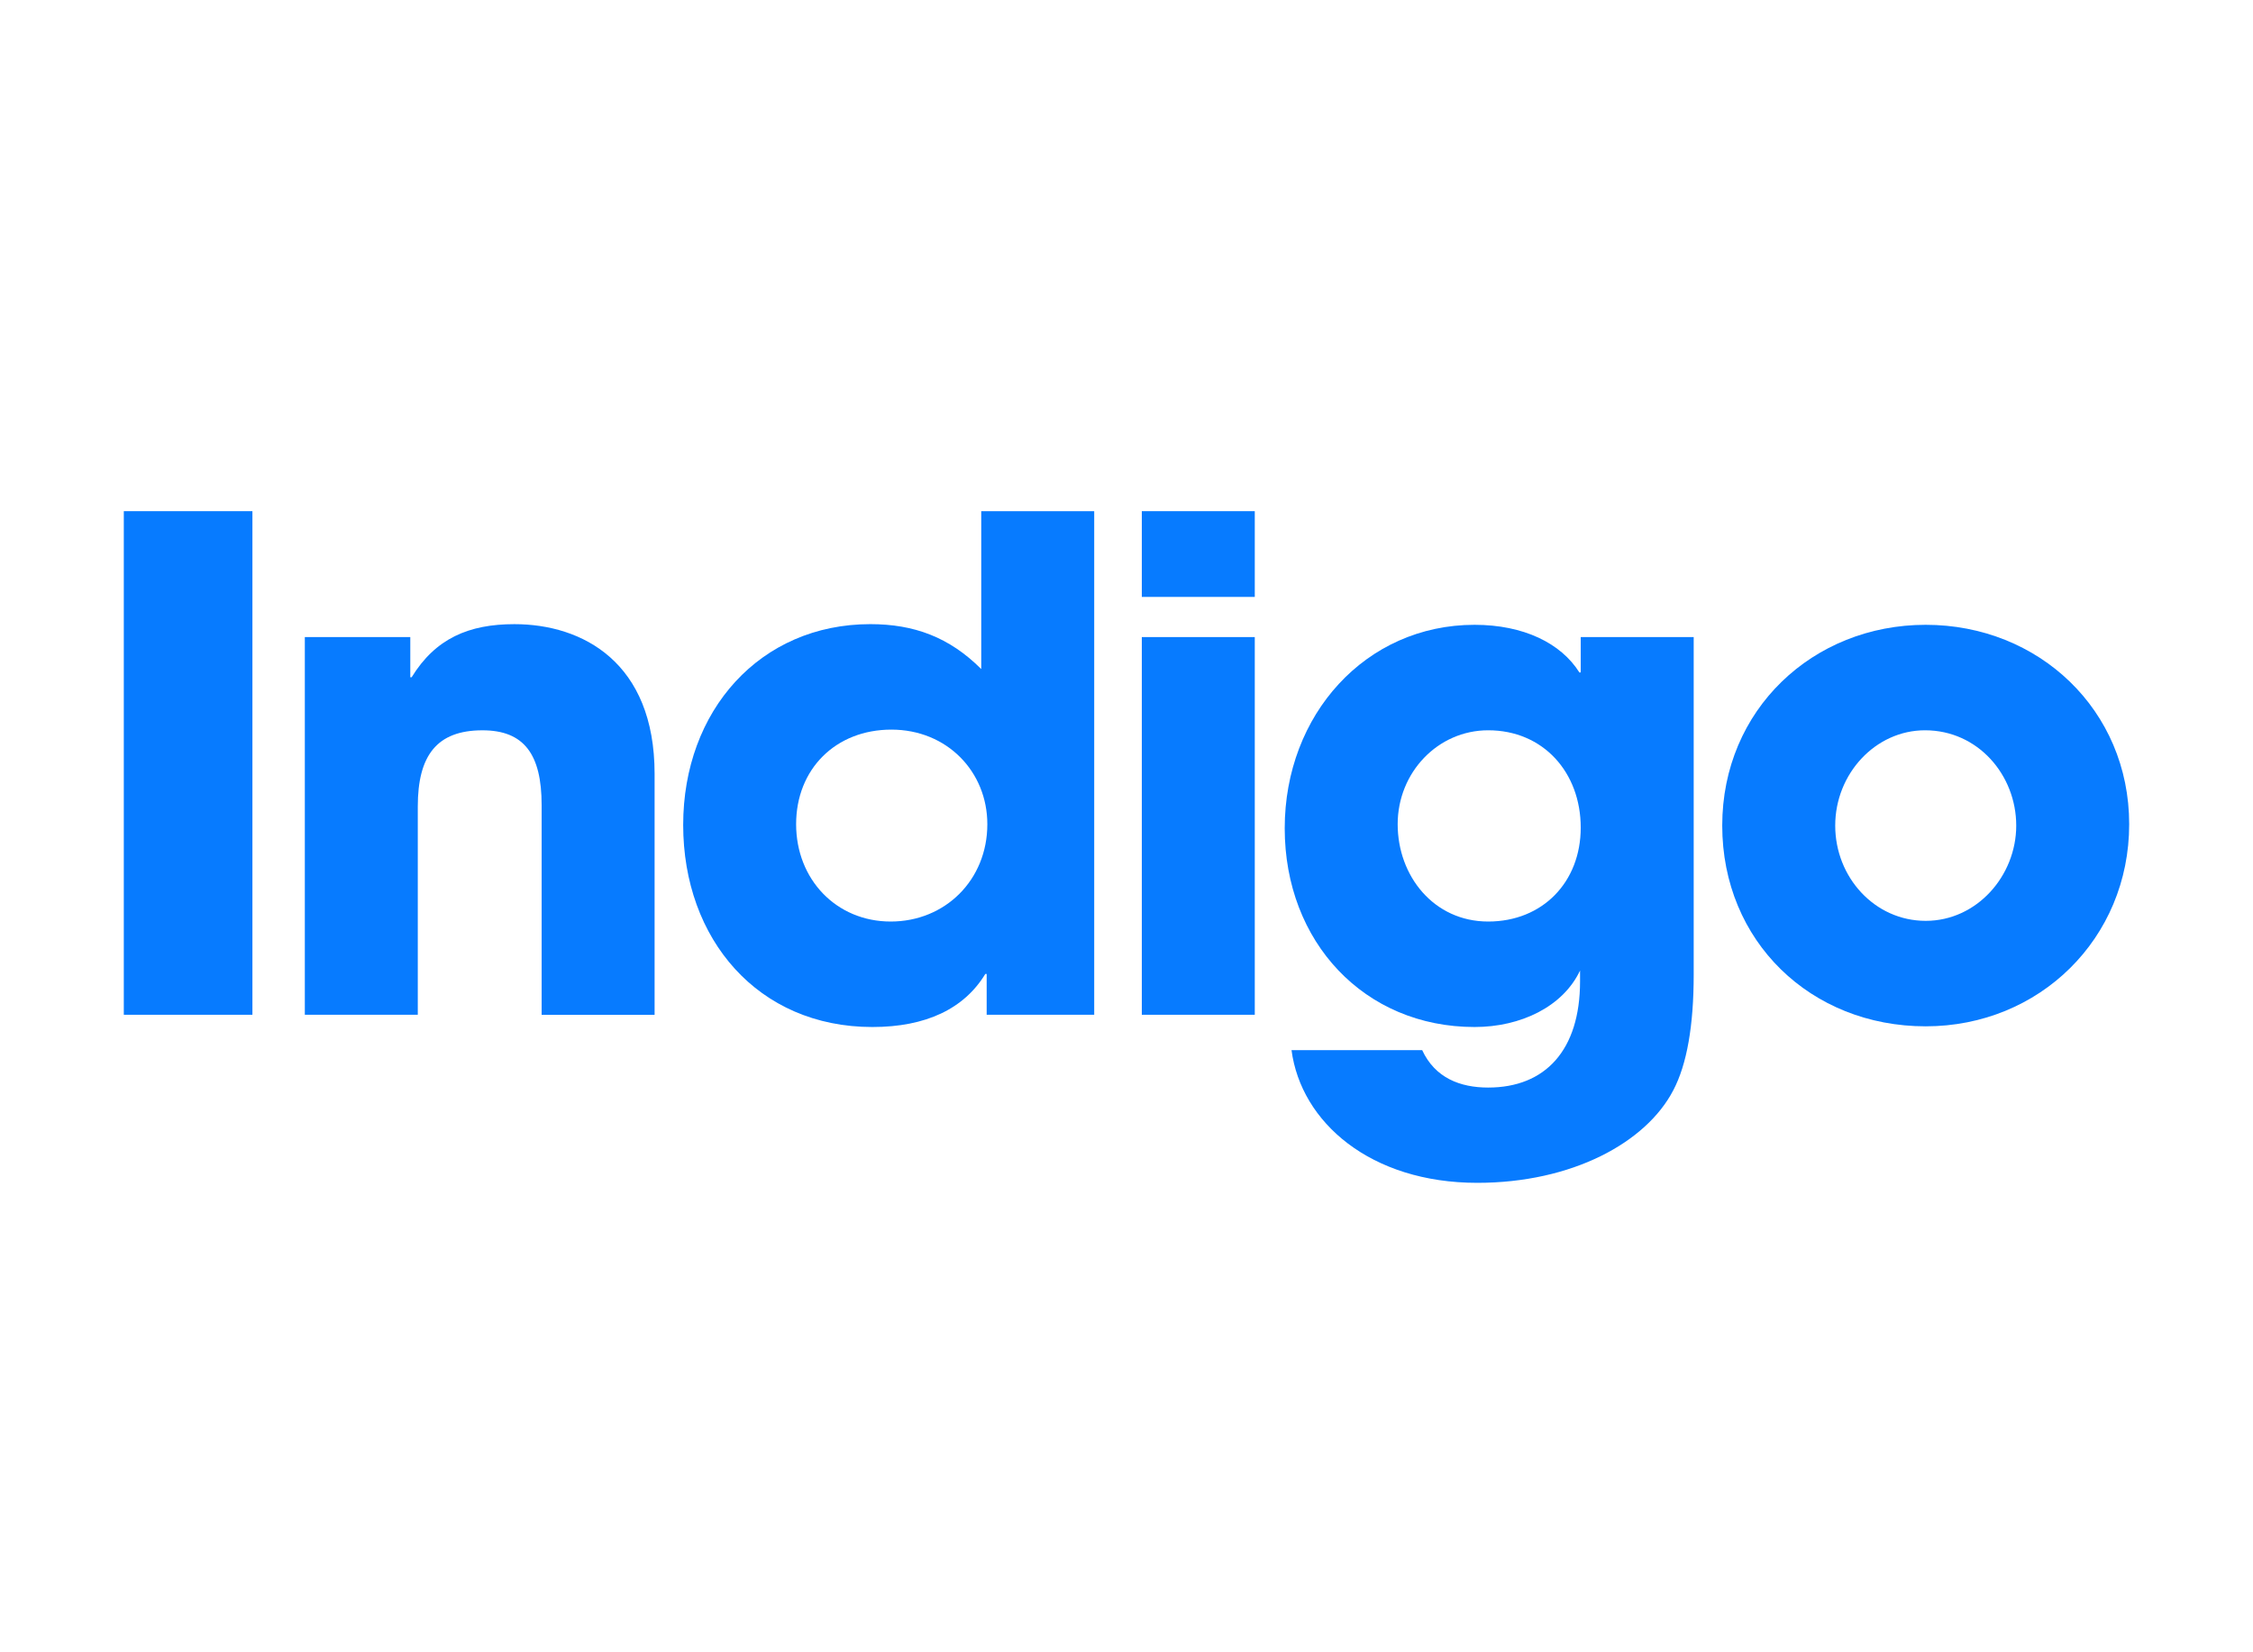<svg xmlns="http://www.w3.org/2000/svg" id="Capa_1" viewBox="0 0 1080 792"><defs><style>      .cls-1 {        fill: #077bff;      }    </style></defs><path class="cls-1" d="M59.35,486.41v-241.39h61.65v241.39h-61.65Z"></path><path class="cls-1" d="M259.64,486.41v-100.47c0-24.47-8.48-35.88-28.38-35.88-21.86,0-30.99,12.07-30.99,36.53v99.82h-54.15v-181.04h50.56v19.25h.65c11.42-18.59,27.4-25.44,49.26-25.44,32.62,0,67.2,18.27,67.2,71.77v115.48h-54.15Z"></path><path class="cls-1" d="M472.97,486.41v-19.57h-.65c-10.11,16.64-28.38,25.44-54.15,25.44-54.8,0-90.68-42.08-90.68-96.88s36.86-96.23,89.71-96.23c20.88,0,37.84,6.2,53.17,21.53v-75.68h54.15v241.39h-51.54ZM473.29,395.07c0-25.12-19.25-45.34-45.99-45.34s-45.67,18.92-45.67,45.34,19.25,46.65,45.34,46.65,46.32-19.9,46.32-46.65Z"></path><path class="cls-1" d="M547.34,286.12v-41.1h54.15v41.1h-54.15ZM547.34,486.41v-181.04h54.15v181.04h-54.15Z"></path><path class="cls-1" d="M757.41,465.21c-8.16,17.29-28.38,27.07-50.56,27.07-52.85,0-91.01-40.78-91.01-95.25s38.82-97.54,91.01-97.54c23.49,0,41.43,8.81,50.24,22.83h.65v-16.96h54.15v161.8c0,24.47-3.26,43.06-9.79,55.45-13.05,25.12-48.6,44.36-93.95,44.36-51.21,0-84.49-29.03-89.05-63.61h62.63c6.2,13.37,18.27,17.94,31.64,17.94,27.4,0,44.04-17.94,44.04-50.89v-5.22ZM757.74,396.7c0-26.42-17.94-46.65-44.36-46.65-24.14,0-43.39,20.22-43.39,45.02s17.29,46.65,43.39,46.65,44.36-18.92,44.36-45.02Z"></path><path class="cls-1" d="M923.11,491.95c-55.13,0-97.54-40.78-97.54-96.23s43.39-96.23,97.54-96.23,97.54,40.78,97.54,95.58-43.06,96.88-97.54,96.88ZM966.5,395.72c0-24.14-18.27-45.67-43.71-45.67-23.81,0-43.06,20.88-43.06,45.67s18.92,45.67,43.38,45.67,43.39-21.53,43.39-45.67Z"></path></svg>